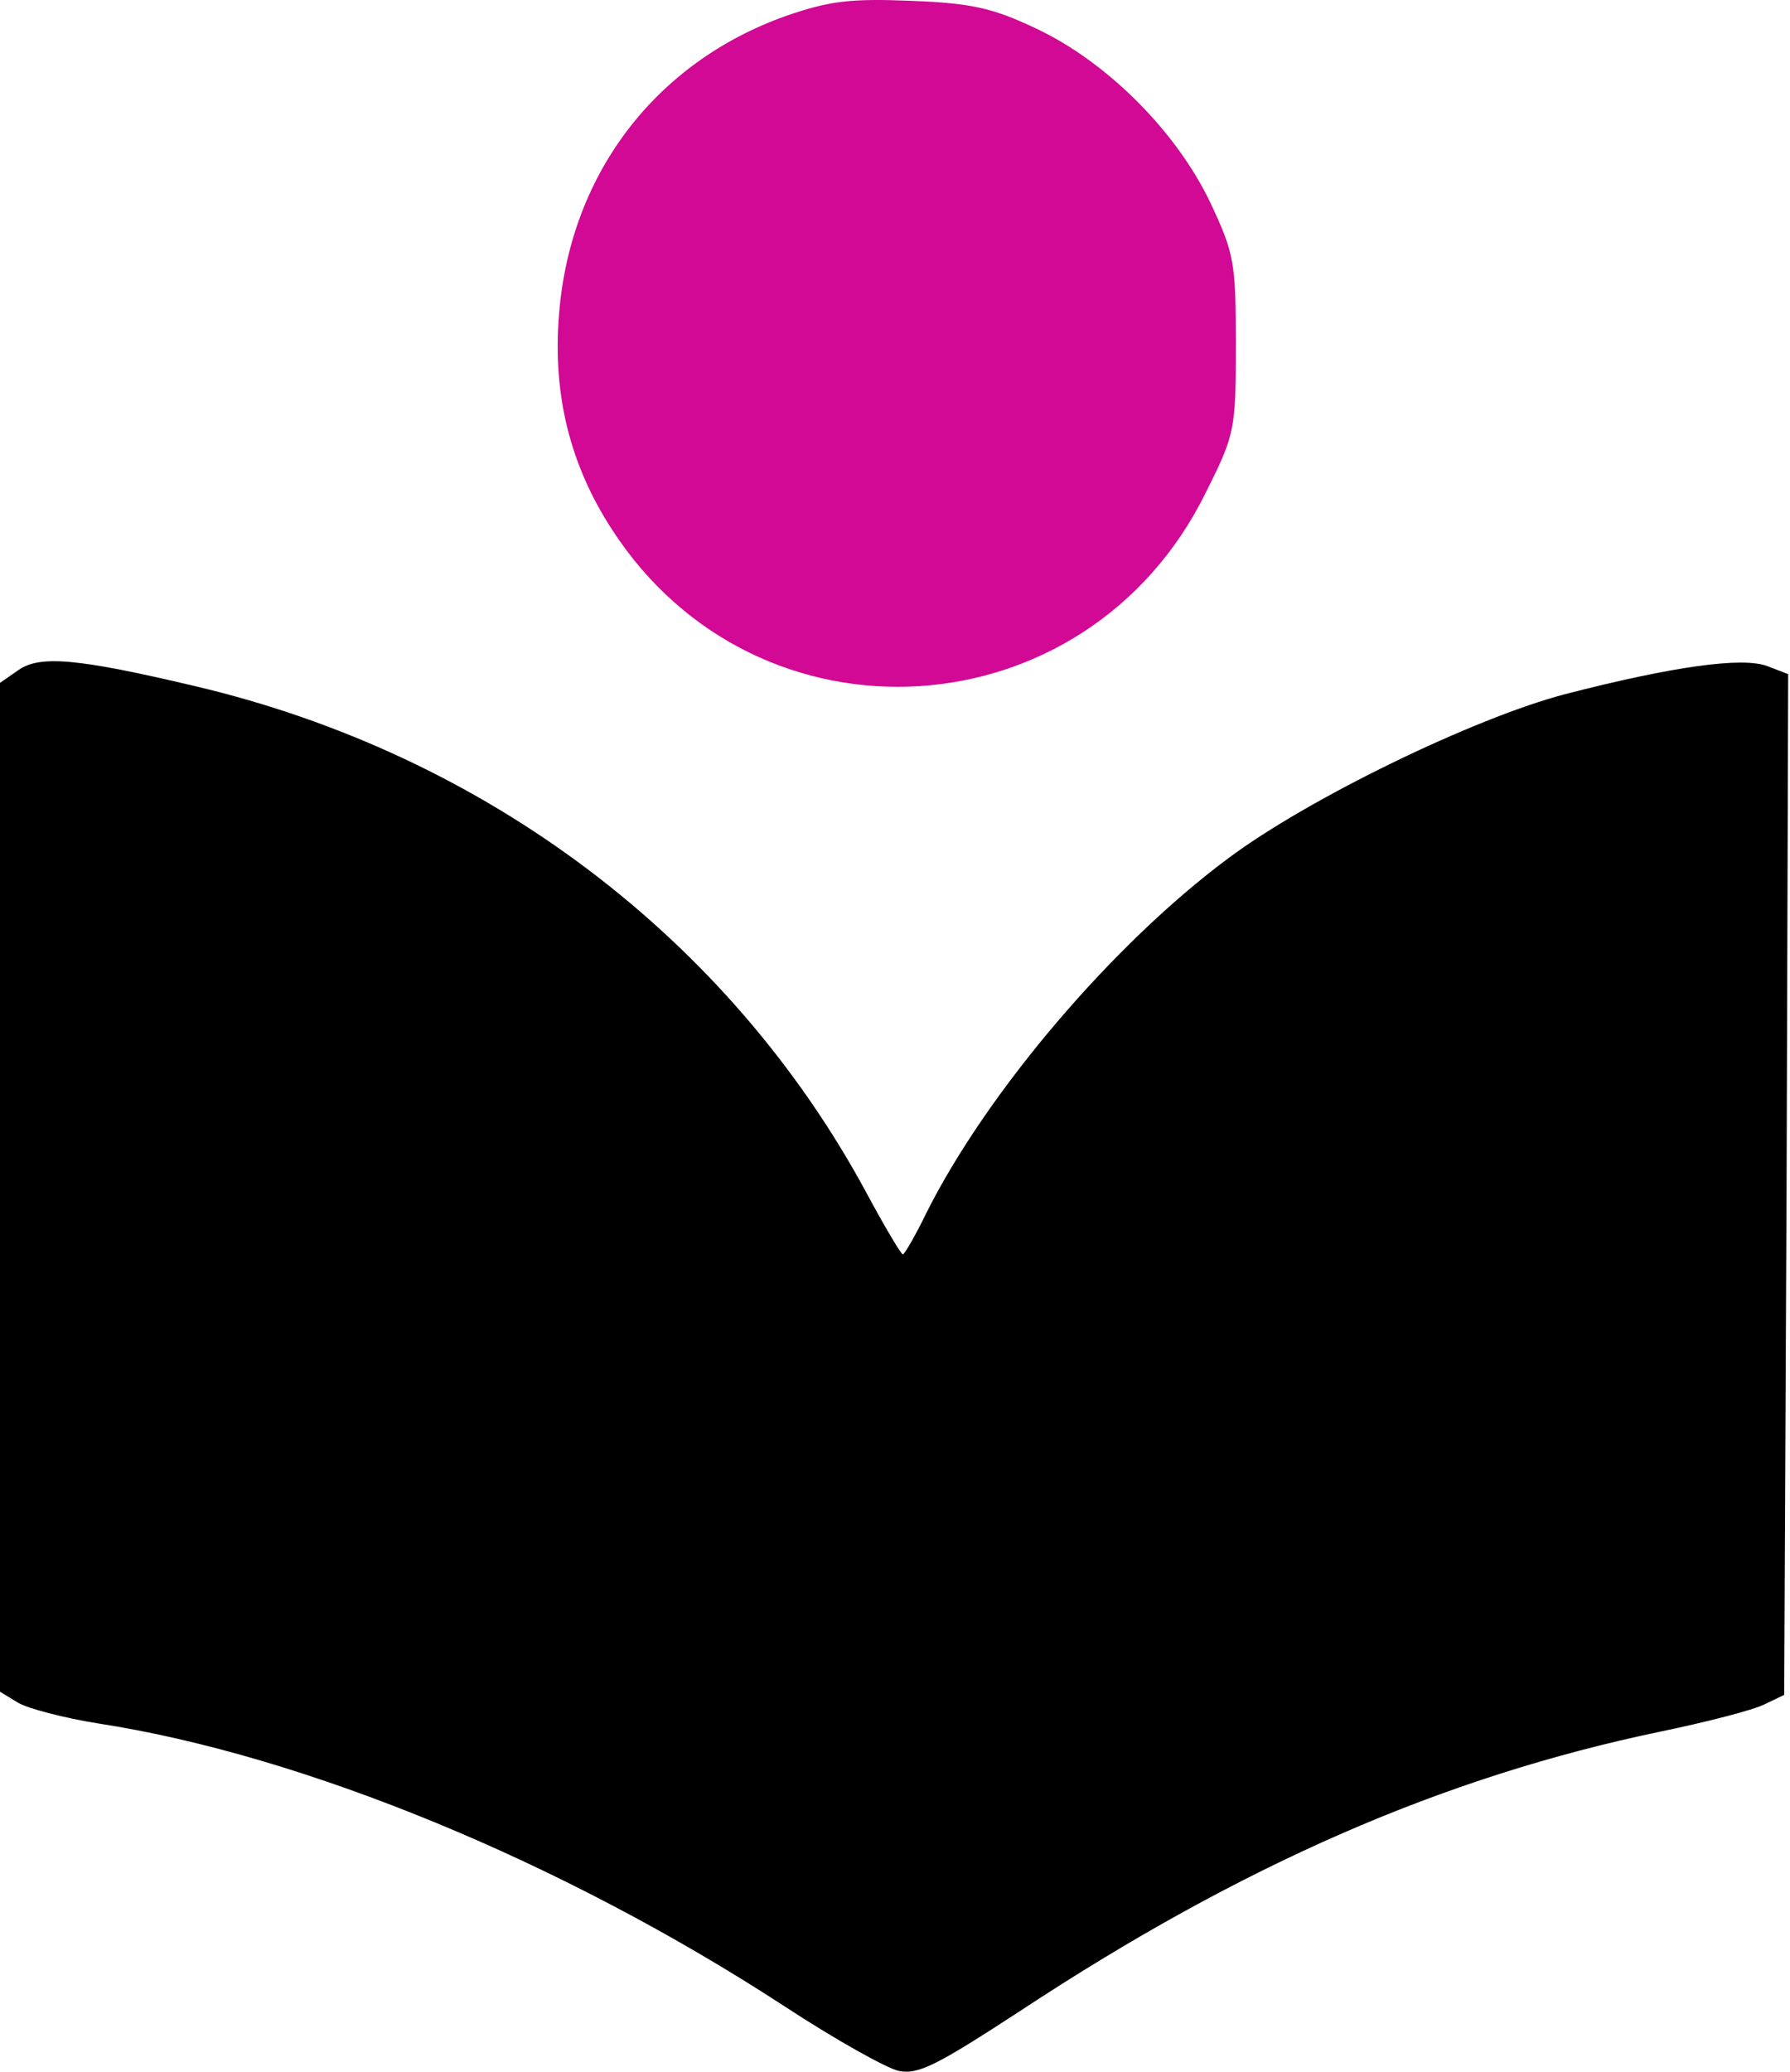 <svg width="121" height="140" viewBox="0 0 121 140" fill="none" xmlns="http://www.w3.org/2000/svg">
<path d="M53.132 1.075C44.214 4.244 38.412 11.927 37.767 21.543C37.391 26.808 38.573 31.482 41.367 35.78C51.198 50.983 73.439 49.64 81.498 33.309C83.485 29.333 83.539 29.064 83.539 23.262C83.539 17.729 83.432 17.138 81.82 13.7C79.51 8.865 74.836 4.191 70.055 1.934C67.1 0.538 65.703 0.215 61.566 0.054C57.483 -0.107 56.087 0.054 53.132 1.075Z" fill="#D10994"/>
<path d="M1.236 45.289L0 46.148V80.209V114.323L1.236 115.075C1.88 115.451 4.298 116.095 6.662 116.471C20.576 118.62 38.036 125.819 52.971 135.543C56.409 137.799 59.955 139.787 60.761 139.948C62.104 140.217 63.393 139.519 68.927 135.919C83.915 126.034 97.561 120.071 112.281 117.009C115.397 116.364 118.513 115.558 119.265 115.182L120.608 114.537L120.769 80.047L120.877 45.557L119.48 45.02C117.814 44.375 113.14 45.02 105.834 46.9C99.656 48.512 88.374 53.992 83.002 58.021C75.266 63.769 66.778 73.708 62.641 81.928C61.889 83.486 61.137 84.775 61.029 84.775C60.922 84.775 59.794 82.895 58.558 80.585C49.264 63.393 32.825 50.983 13.162 46.363C5.211 44.483 2.686 44.268 1.236 45.289Z" fill="black"/>
</svg>
